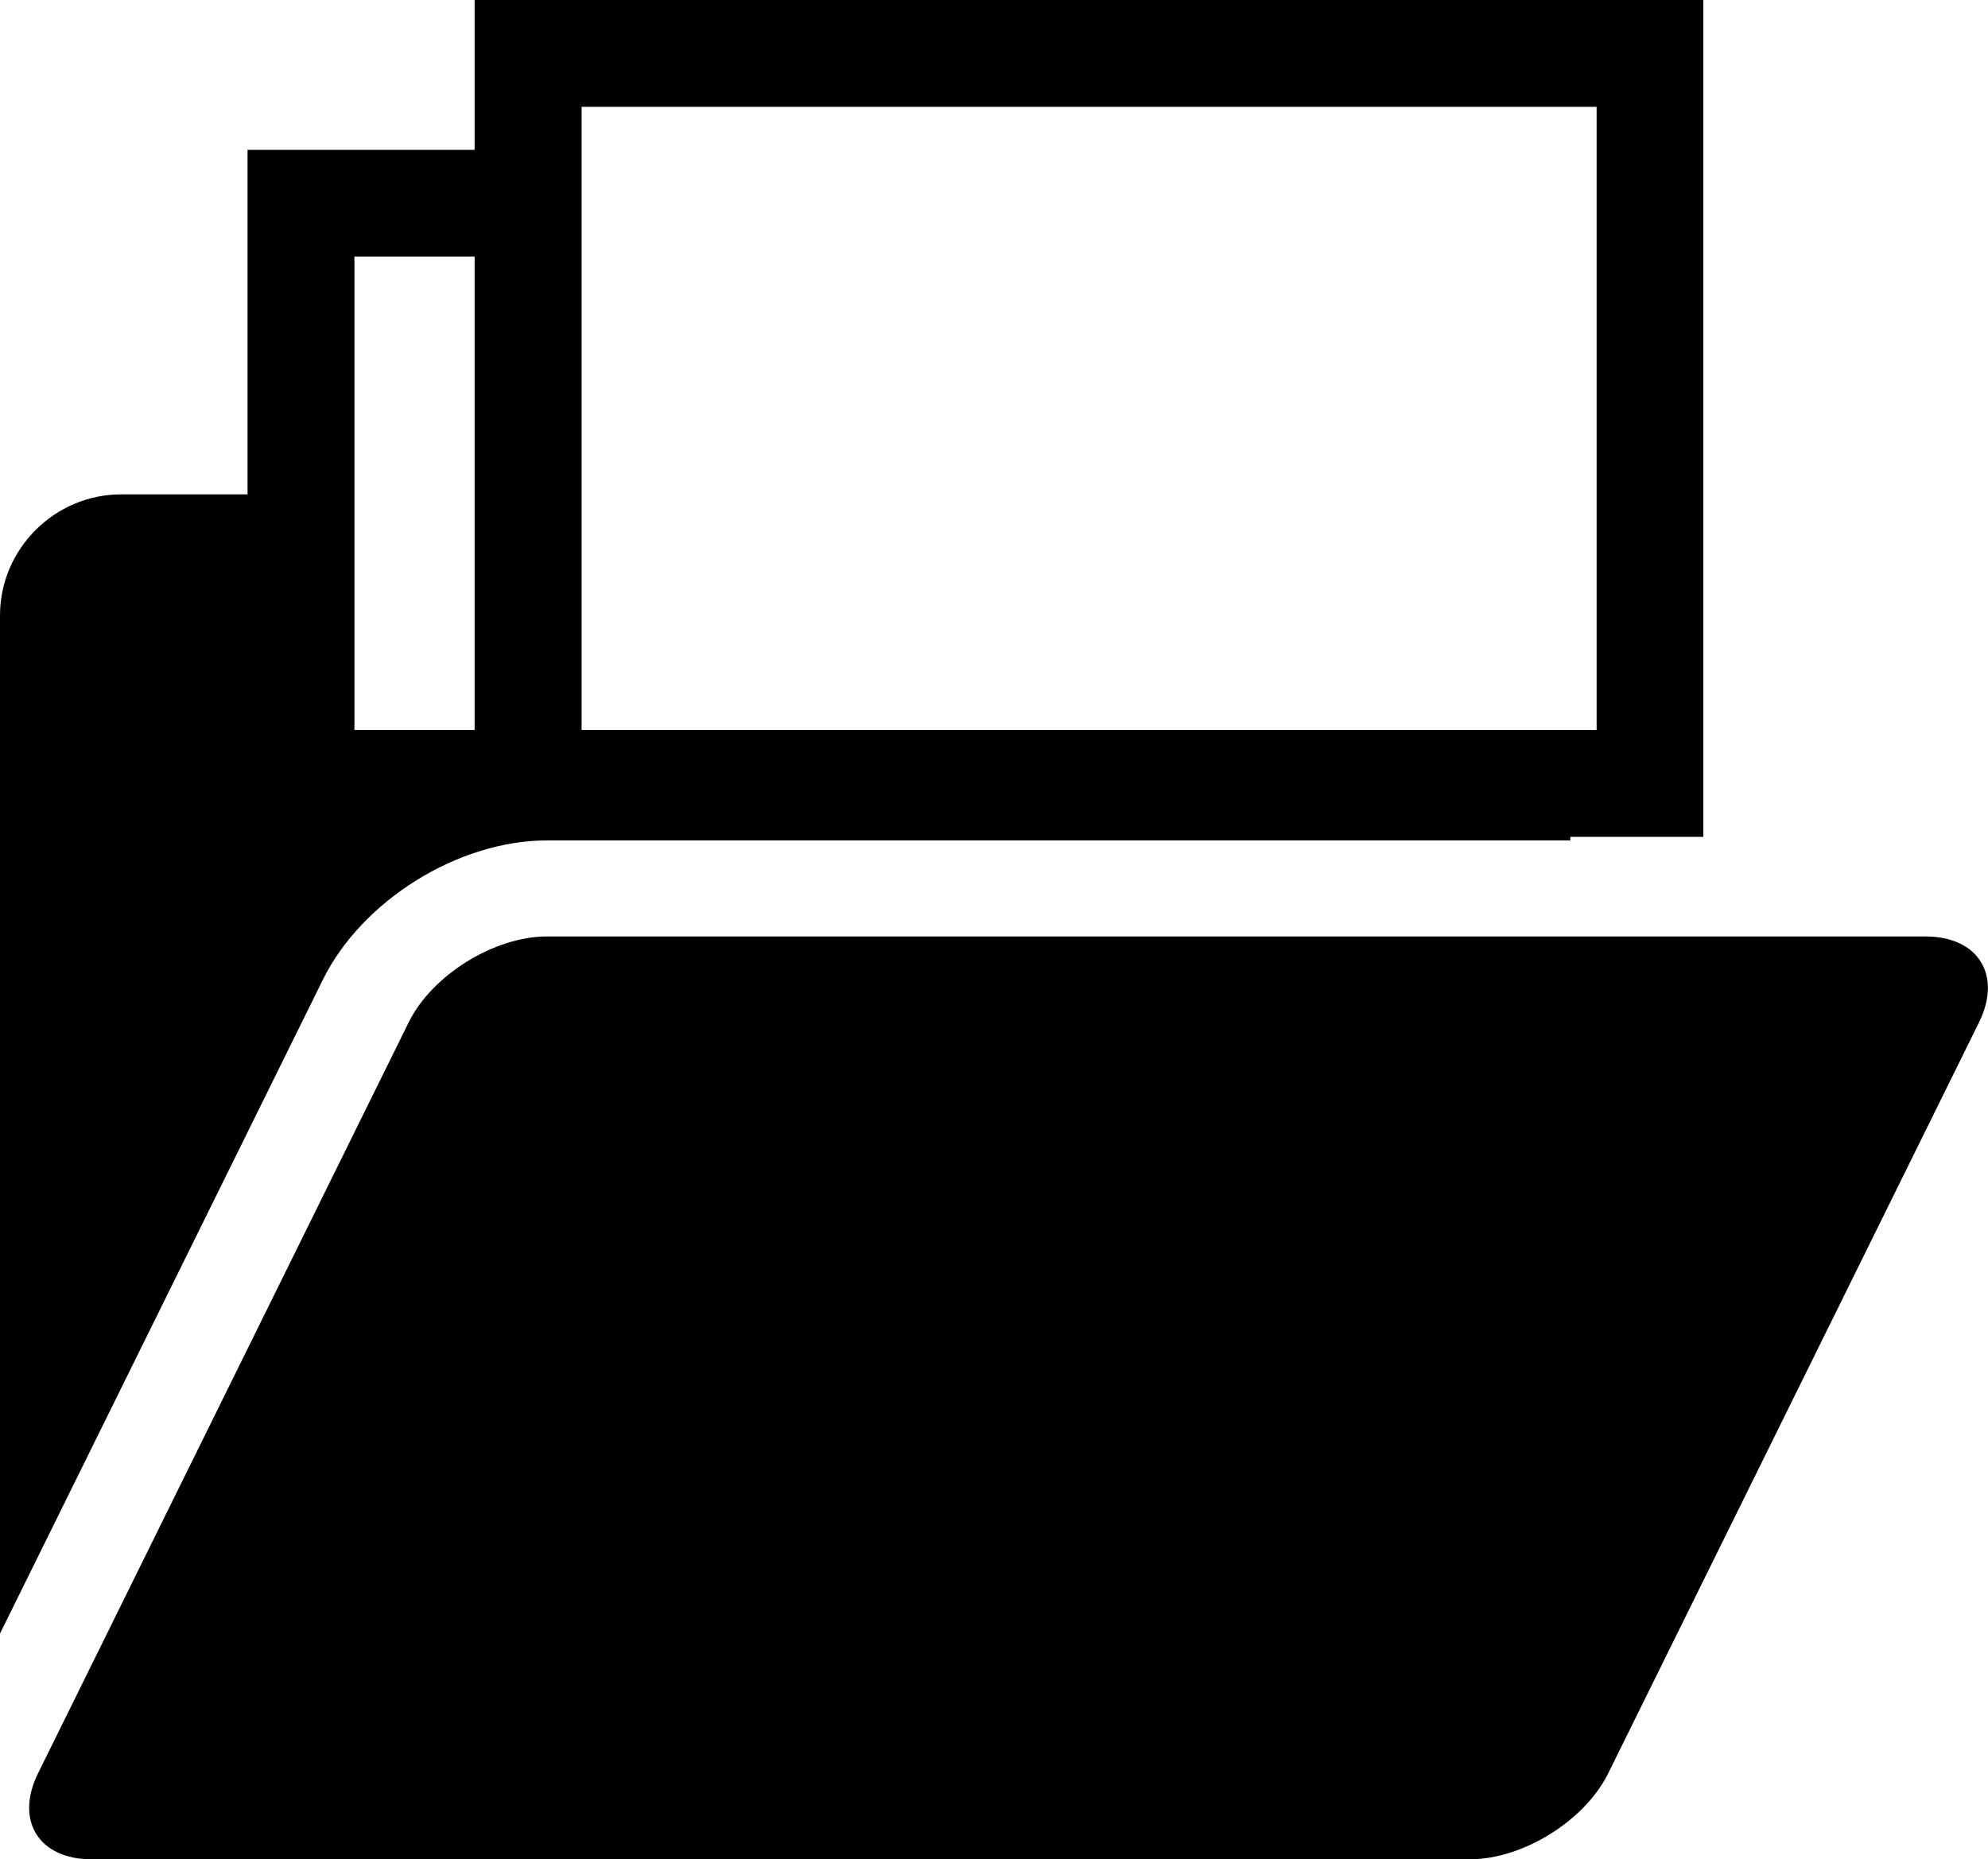 <?xml version="1.0" encoding="utf-8"?>
<!-- Generator: Adobe Illustrator 16.0.4, SVG Export Plug-In . SVG Version: 6.00 Build 0)  -->
<!DOCTYPE svg PUBLIC "-//W3C//DTD SVG 1.1//EN" "http://www.w3.org/Graphics/SVG/1.1/DTD/svg11.dtd">
<svg version="1.1" id="Capa_1" xmlns="http://www.w3.org/2000/svg" xmlns:xlink="http://www.w3.org/1999/xlink" x="0px" y="0px"
	 width="23.305px" height="21.797px" viewBox="0 0 23.305 21.797" enable-background="new 0 0 23.305 21.797" xml:space="preserve">
<g>
	<path d="M22.572,10.979H6.412c-0.619,0-1.348,0.453-1.621,1.007L0.446,20.79c-0.273,0.555,0.009,1.008,0.626,1.008h16.161
		c0.619,0,1.347-0.453,1.62-1.008l4.347-8.804C23.472,11.432,23.191,10.979,22.572,10.979z"/>
	<path d="M6.412,9.853h11.997V9.811h1.559V0H5.564v1.757H2.902v4.039H1.42C0.64,5.796,0,6.437,0,7.215v11.937l3.784-7.664
		C4.242,10.557,5.374,9.853,6.412,9.853z M4.155,3.008c0.203,0,0.711,0,1.409,0v5.55c-0.698,0-1.206,0-1.409,0
		C4.155,7.631,4.155,3.938,4.155,3.008z M18.717,1.252c0,0.992,0,6.315,0,7.306c-0.312,0-1.358,0-2.699,0c-0.769,0-5.914,0-9.2,0
		c0-0.991,0-6.314,0-7.306C7.896,1.252,17.637,1.252,18.717,1.252z"/>
</g>
</svg>
